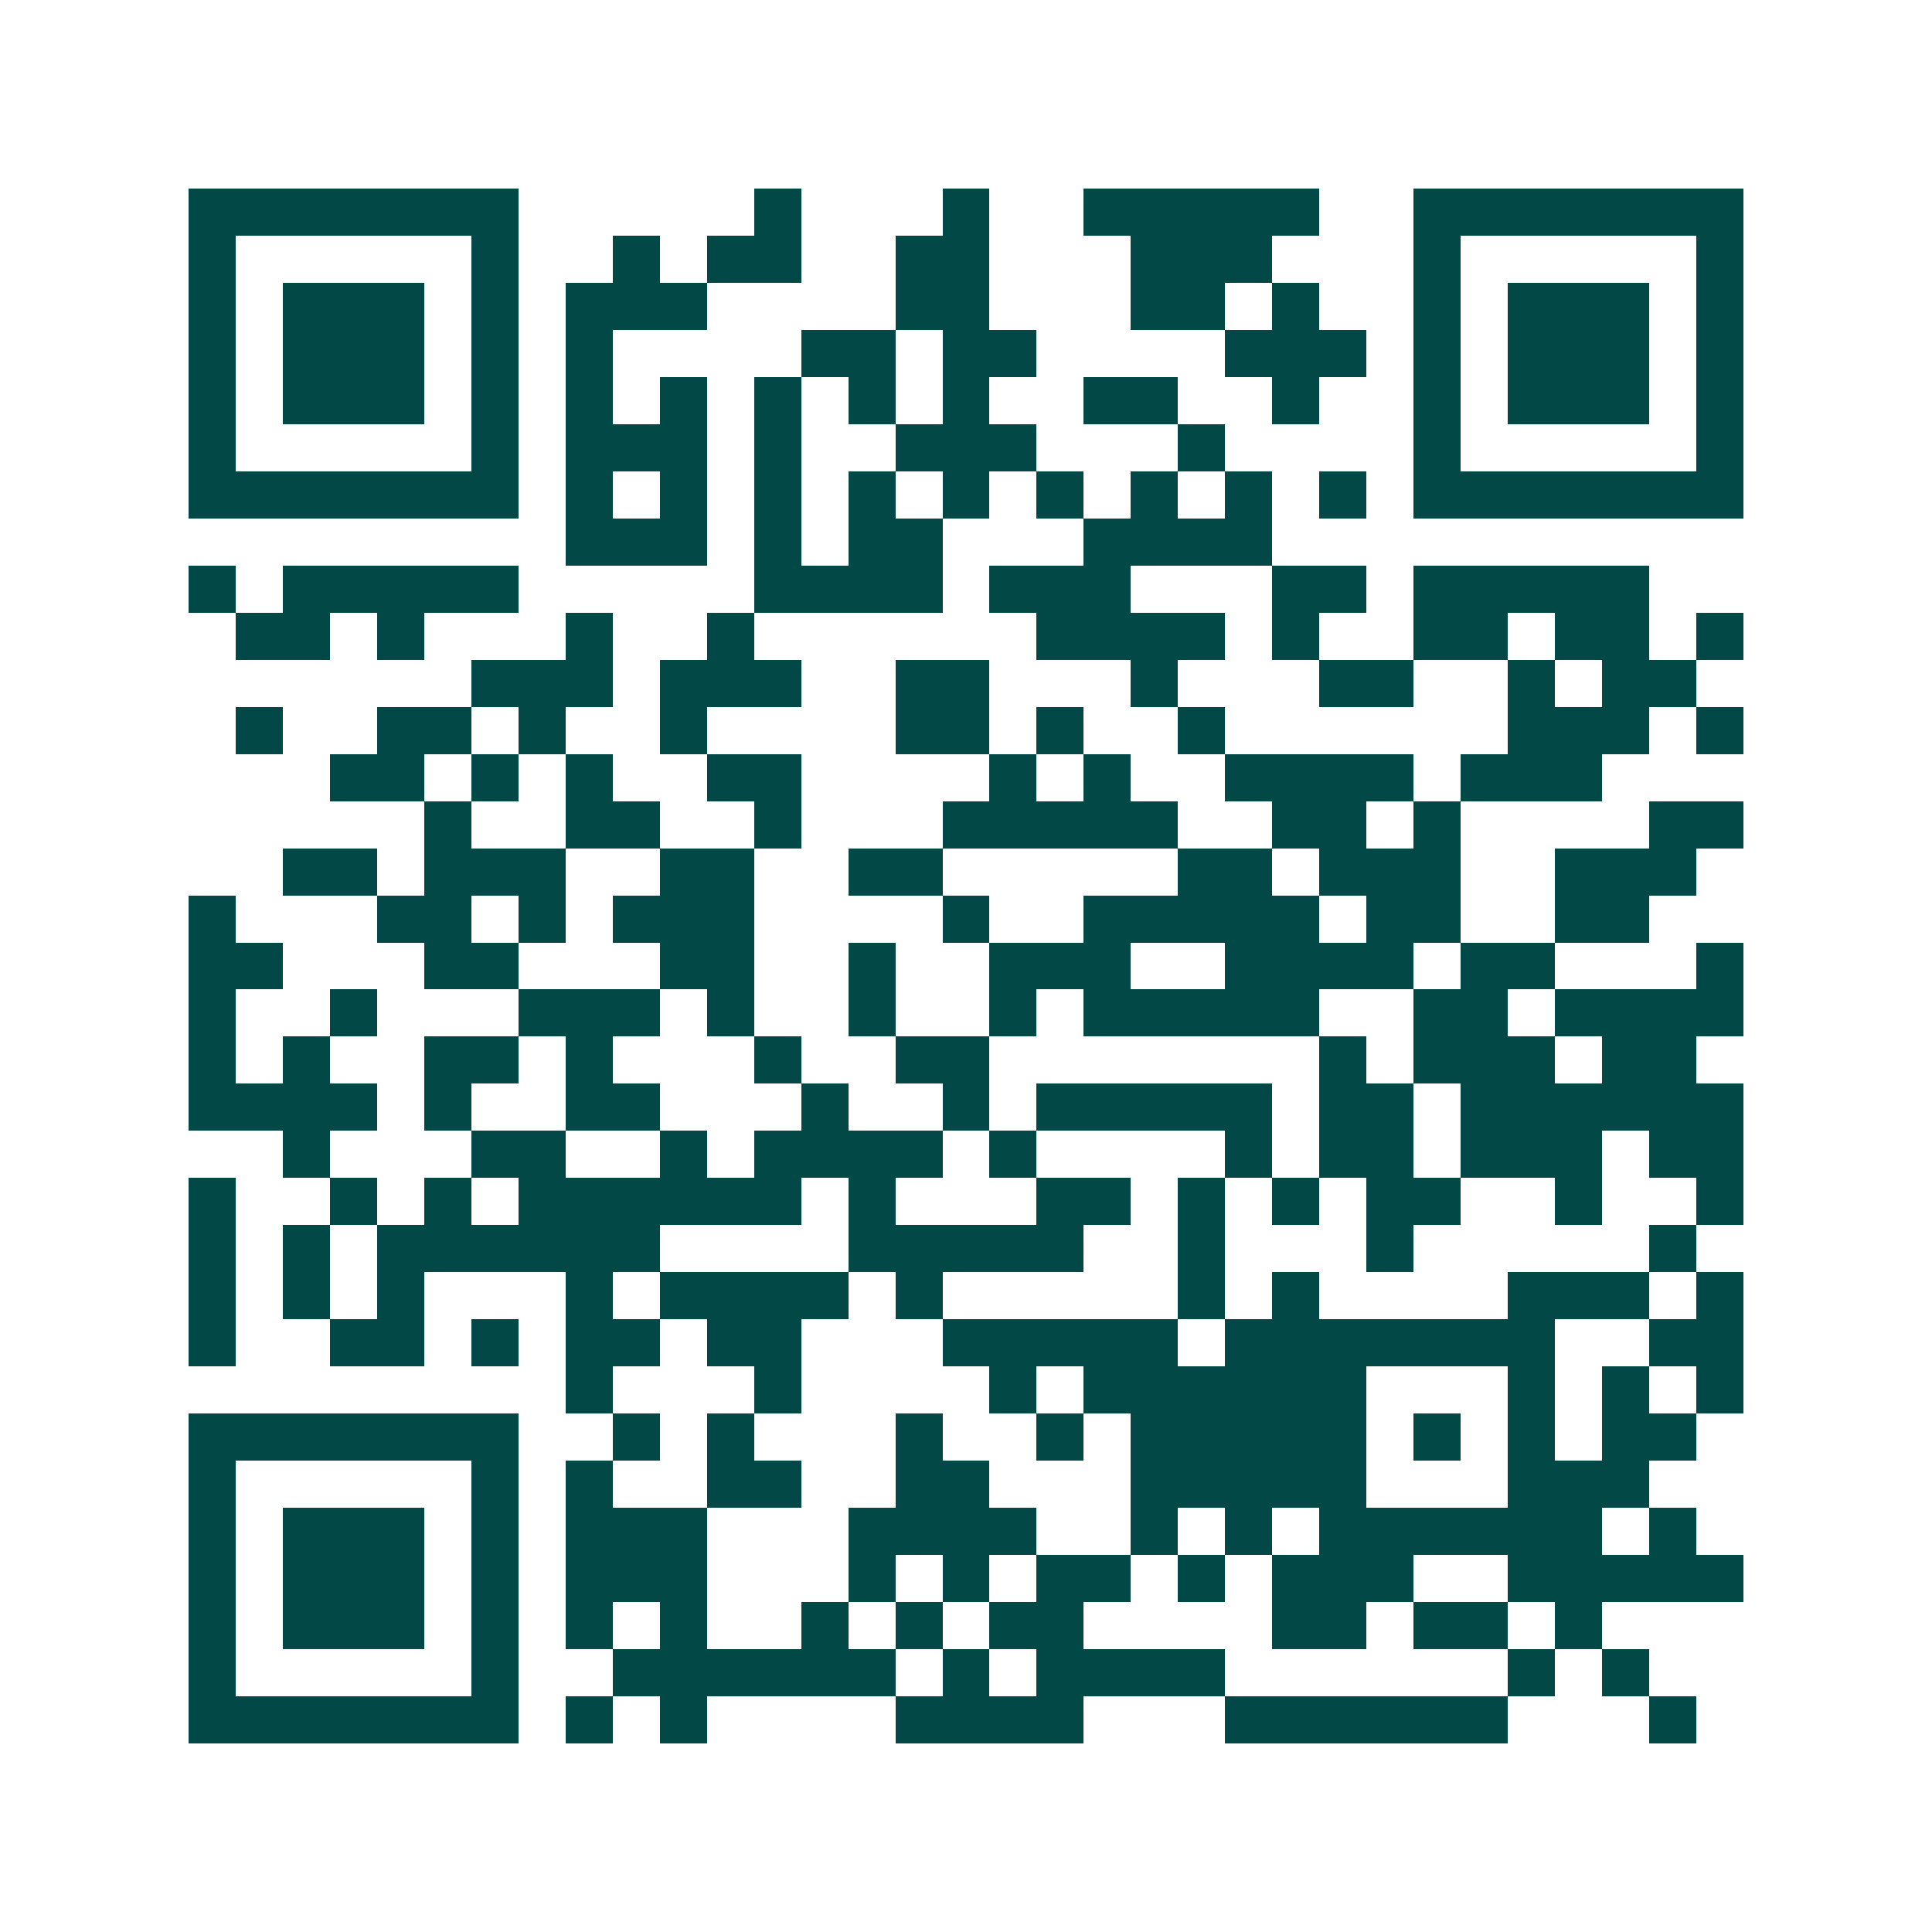 <svg xmlns="http://www.w3.org/2000/svg" width="200" height="200" viewBox="0 0 41 41" shape-rendering="crispEdges"><path fill="#ffffff" d="M0 0h41v41H0z"/><path stroke="#014847" d="M4 4.5h7m5 0h1m3 0h1m2 0h5m2 0h7M4 5.5h1m5 0h1m2 0h1m1 0h2m2 0h2m3 0h3m3 0h1m5 0h1M4 6.5h1m1 0h3m1 0h1m1 0h3m4 0h2m3 0h2m1 0h1m2 0h1m1 0h3m1 0h1M4 7.5h1m1 0h3m1 0h1m1 0h1m4 0h2m1 0h2m4 0h3m1 0h1m1 0h3m1 0h1M4 8.5h1m1 0h3m1 0h1m1 0h1m1 0h1m1 0h1m1 0h1m1 0h1m2 0h2m2 0h1m2 0h1m1 0h3m1 0h1M4 9.5h1m5 0h1m1 0h3m1 0h1m2 0h3m3 0h1m4 0h1m5 0h1M4 10.5h7m1 0h1m1 0h1m1 0h1m1 0h1m1 0h1m1 0h1m1 0h1m1 0h1m1 0h1m1 0h7M12 11.5h3m1 0h1m1 0h2m3 0h4M4 12.5h1m1 0h5m5 0h4m1 0h3m3 0h2m1 0h5M5 13.5h2m1 0h1m3 0h1m2 0h1m6 0h4m1 0h1m2 0h2m1 0h2m1 0h1M10 14.5h3m1 0h3m2 0h2m3 0h1m3 0h2m2 0h1m1 0h2M5 15.5h1m2 0h2m1 0h1m2 0h1m4 0h2m1 0h1m2 0h1m6 0h3m1 0h1M7 16.5h2m1 0h1m1 0h1m2 0h2m4 0h1m1 0h1m2 0h4m1 0h3M9 17.5h1m2 0h2m2 0h1m3 0h5m2 0h2m1 0h1m4 0h2M6 18.5h2m1 0h3m2 0h2m2 0h2m5 0h2m1 0h3m2 0h3M4 19.5h1m3 0h2m1 0h1m1 0h3m4 0h1m2 0h5m1 0h2m2 0h2M4 20.5h2m3 0h2m3 0h2m2 0h1m2 0h3m2 0h4m1 0h2m3 0h1M4 21.5h1m2 0h1m3 0h3m1 0h1m2 0h1m2 0h1m1 0h5m2 0h2m1 0h4M4 22.5h1m1 0h1m2 0h2m1 0h1m3 0h1m2 0h2m7 0h1m1 0h3m1 0h2M4 23.5h4m1 0h1m2 0h2m3 0h1m2 0h1m1 0h5m1 0h2m1 0h6M6 24.5h1m3 0h2m2 0h1m1 0h4m1 0h1m4 0h1m1 0h2m1 0h3m1 0h2M4 25.5h1m2 0h1m1 0h1m1 0h6m1 0h1m3 0h2m1 0h1m1 0h1m1 0h2m2 0h1m2 0h1M4 26.5h1m1 0h1m1 0h6m4 0h5m2 0h1m3 0h1m5 0h1M4 27.5h1m1 0h1m1 0h1m3 0h1m1 0h4m1 0h1m5 0h1m1 0h1m4 0h3m1 0h1M4 28.5h1m2 0h2m1 0h1m1 0h2m1 0h2m3 0h5m1 0h7m2 0h2M12 29.5h1m3 0h1m4 0h1m1 0h6m3 0h1m1 0h1m1 0h1M4 30.5h7m2 0h1m1 0h1m3 0h1m2 0h1m1 0h5m1 0h1m1 0h1m1 0h2M4 31.5h1m5 0h1m1 0h1m2 0h2m2 0h2m3 0h5m3 0h3M4 32.5h1m1 0h3m1 0h1m1 0h3m3 0h4m2 0h1m1 0h1m1 0h6m1 0h1M4 33.5h1m1 0h3m1 0h1m1 0h3m3 0h1m1 0h1m1 0h2m1 0h1m1 0h3m2 0h5M4 34.5h1m1 0h3m1 0h1m1 0h1m1 0h1m2 0h1m1 0h1m1 0h2m4 0h2m1 0h2m1 0h1M4 35.5h1m5 0h1m2 0h6m1 0h1m1 0h4m6 0h1m1 0h1M4 36.5h7m1 0h1m1 0h1m4 0h4m3 0h6m3 0h1"/></svg>

